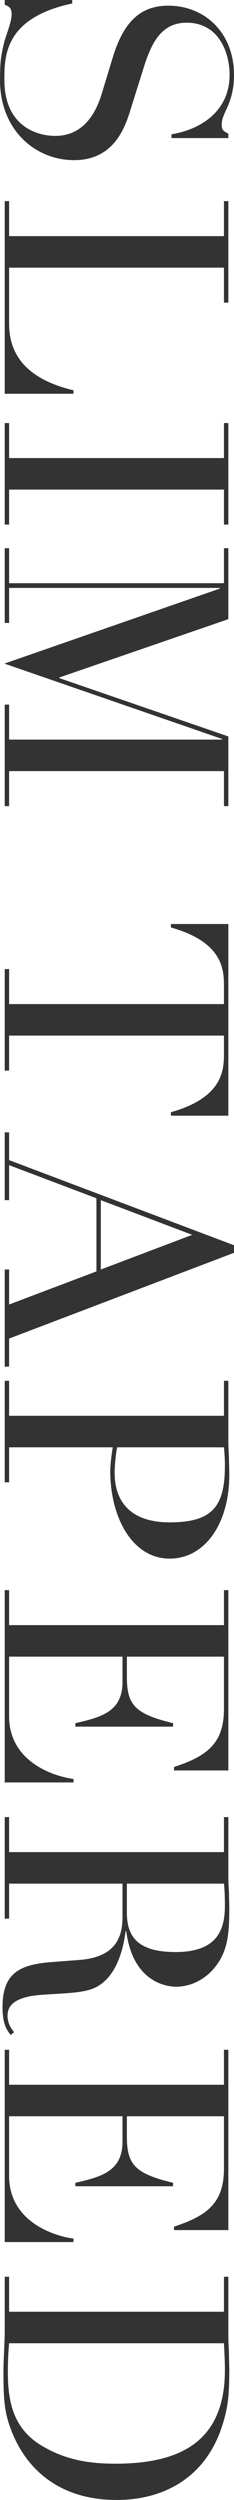 <?xml version="1.0" encoding="UTF-8"?><svg id="design" xmlns="http://www.w3.org/2000/svg" width="63.33" height="674.048" viewBox="0 0 63.33 674.048"><defs><style>.cls-1{fill:#333;}</style></defs><path class="cls-1" d="M19.551,0v.935C1.105,4.845,1.19,15.301,1.19,21.591c0,11.986,8.246,15.047,13.771,15.047,7.906,0,11.136-6.631,12.581-11.392l2.975-9.775c2.805-9.181,7.226-13.941,14.961-13.941,10.286,0,17.851,7.65,17.851,18.617,0,7.905-3.315,10.115-3.315,13.346,0,1.445.17,1.7,1.785,2.55v1.19h-15.386v-1.021c8.161-1.359,15.726-6.375,15.726-16.065,0-5.525-2.635-14.026-11.646-14.026-7.311,0-9.775,6.375-11.646,12.241l-3.23,10.285c-1.36,4.251-3.91,14.536-15.556,14.536C9.521,43.183,0,35.023,0,21.591c0-4.76.255-6.8,1.275-10.71.68-2.21,1.87-5.101,1.87-7.056,0-1.7-.765-2.125-1.87-2.55V0h18.276Z"/><path class="cls-1" d="M2.465,54.229v9.437h58.145v-9.437h1.19v27.372h-1.19v-9.436H2.465v15.132c0,9.945,6.716,15.386,17.427,17.937v.935H1.275v-51.939h1.19Z"/><path class="cls-1" d="M2.465,114.069v9.436h58.145v-9.436h1.19v27.372h-1.19v-9.437H2.465v9.437h-1.19v-27.372h1.19Z"/><path class="cls-1" d="M2.465,147.812v9.436h58.145v-9.436h1.19v19.127l-45.734,15.726v.171l45.734,15.726v18.787h-1.19v-9.437H2.465v9.437h-1.19v-27.373h1.19v9.437h57.635v-.17L1.19,178.924l58.314-20.231v-.17H2.465v9.436h-1.19v-20.146h1.19Z"/><path class="cls-1" d="M2.465,261.288v9.437h58.145v-4.931c0-4.506-.425-11.816-14.366-15.727v-.935h15.556v51.684h-15.556v-.935c13.941-3.91,14.366-11.221,14.366-15.727v-4.931H2.465v9.437h-1.19v-27.373h1.19Z"/><path class="cls-1" d="M2.465,305.316v7.48l60.865,22.952v2.04l-60.865,23.122v7.565h-1.19v-26.183h1.19v9.437l23.632-8.926v-19.722l-23.632-8.926v9.436h-1.19v-18.276h1.19ZM52.024,332.943l-24.737-9.351v18.701l24.737-9.351Z"/><path class="cls-1" d="M2.465,372.295v9.437h58.145v-9.437h1.19v15.981c0,1.615.085,3.146.17,4.761,0,1.53.085,3.146.085,4.675,0,12.922-6.46,22.527-16.151,22.527-10.116,0-16.066-11.136-16.066-23.632,0-1.53.34-4.506.68-6.376H2.465v9.436h-1.19v-27.372h1.19ZM31.708,390.232c-.425,2.211-.68,5.016-.68,6.886,0,8.331,4.93,13.346,14.876,13.346,11.646,0,14.961-4.335,14.961-15.301,0-2.125-.17-3.995-.255-4.931h-28.902Z"/><path class="cls-1" d="M2.465,428.735v9.437h58.145v-9.437h1.19v48.624h-14.706v-.935c8.84-2.891,13.516-6.291,13.516-15.642v-14.111h-26.267v5.525c0,7.566,2.295,9.946,12.496,12.411v.936h-26.437v-.936c6.545-1.53,12.751-2.89,12.751-11.051v-6.886H2.465v16.066c0,12.411,12.241,16.236,17.427,16.916v.936H1.275v-51.854h1.19Z"/><path class="cls-1" d="M2.465,489.935v9.437h58.145v-9.437h1.19v16.151c0,1.36.085,2.721.17,4.081,0,1.359.085,2.72.085,4.08,0,6.63-.255,11.561-3.74,15.981-3.06,3.91-7.226,5.44-10.626,5.44-3.315,0-11.816-1.785-13.516-14.962h-.17c-.51,3.655-2.125,13.602-9.861,15.812-4.42,1.275-12.411.936-16.321,1.785-2.975.68-5.78,1.87-5.78,5.186,0,1.445.595,3.146,1.785,4.42l-.935.766c-.935-1.19-2.21-2.721-2.21-7.48,0-9.096,4.505-11.477,13.091-12.156l7.735-.595c11.391-.851,11.646-8.161,11.646-12.071v-8.501H2.465v9.437h-1.19v-27.373h1.19ZM34.342,507.872v7.821c0,6.29,2.72,10.625,13.176,10.625,11.901,0,13.346-6.715,13.346-12.666,0-2.04-.085-4.335-.255-5.78h-26.267Z"/><path class="cls-1" d="M2.465,552.664v9.437h58.145v-9.437h1.19v48.624h-14.706v-.935c8.84-2.891,13.516-6.291,13.516-15.642v-14.111h-26.267v5.525c0,7.566,2.295,9.946,12.496,12.411v.936h-26.437v-.936c6.545-1.53,12.751-2.89,12.751-11.051v-6.886H2.465v16.066c0,12.411,12.241,16.236,17.427,16.916v.936H1.275v-51.854h1.19Z"/><path class="cls-1" d="M2.465,613.863v9.437h58.145v-9.437h1.19v15.812c0,1.615.085,3.146.17,4.761,0,1.615.085,3.23.085,4.76,0,6.886-.425,10.286-1.955,14.962-4.505,13.855-15.726,19.892-28.562,19.892-14.876,0-23.802-7.736-27.967-17.512-2.38-5.525-2.635-9.096-2.635-17.086,0-1.7.085-3.656.17-5.611s.17-3.825.17-5.525v-14.451h1.19ZM2.465,631.799c-.17,1.955-.34,4.506-.34,7.565,0,7.736,1.19,15.302,9.181,20.062,6.121,3.655,12.326,4.845,19.892,4.845,17.937,0,29.667-6.205,29.667-25.247,0-2.805-.17-5.101-.255-7.226H2.465Z"/></svg>